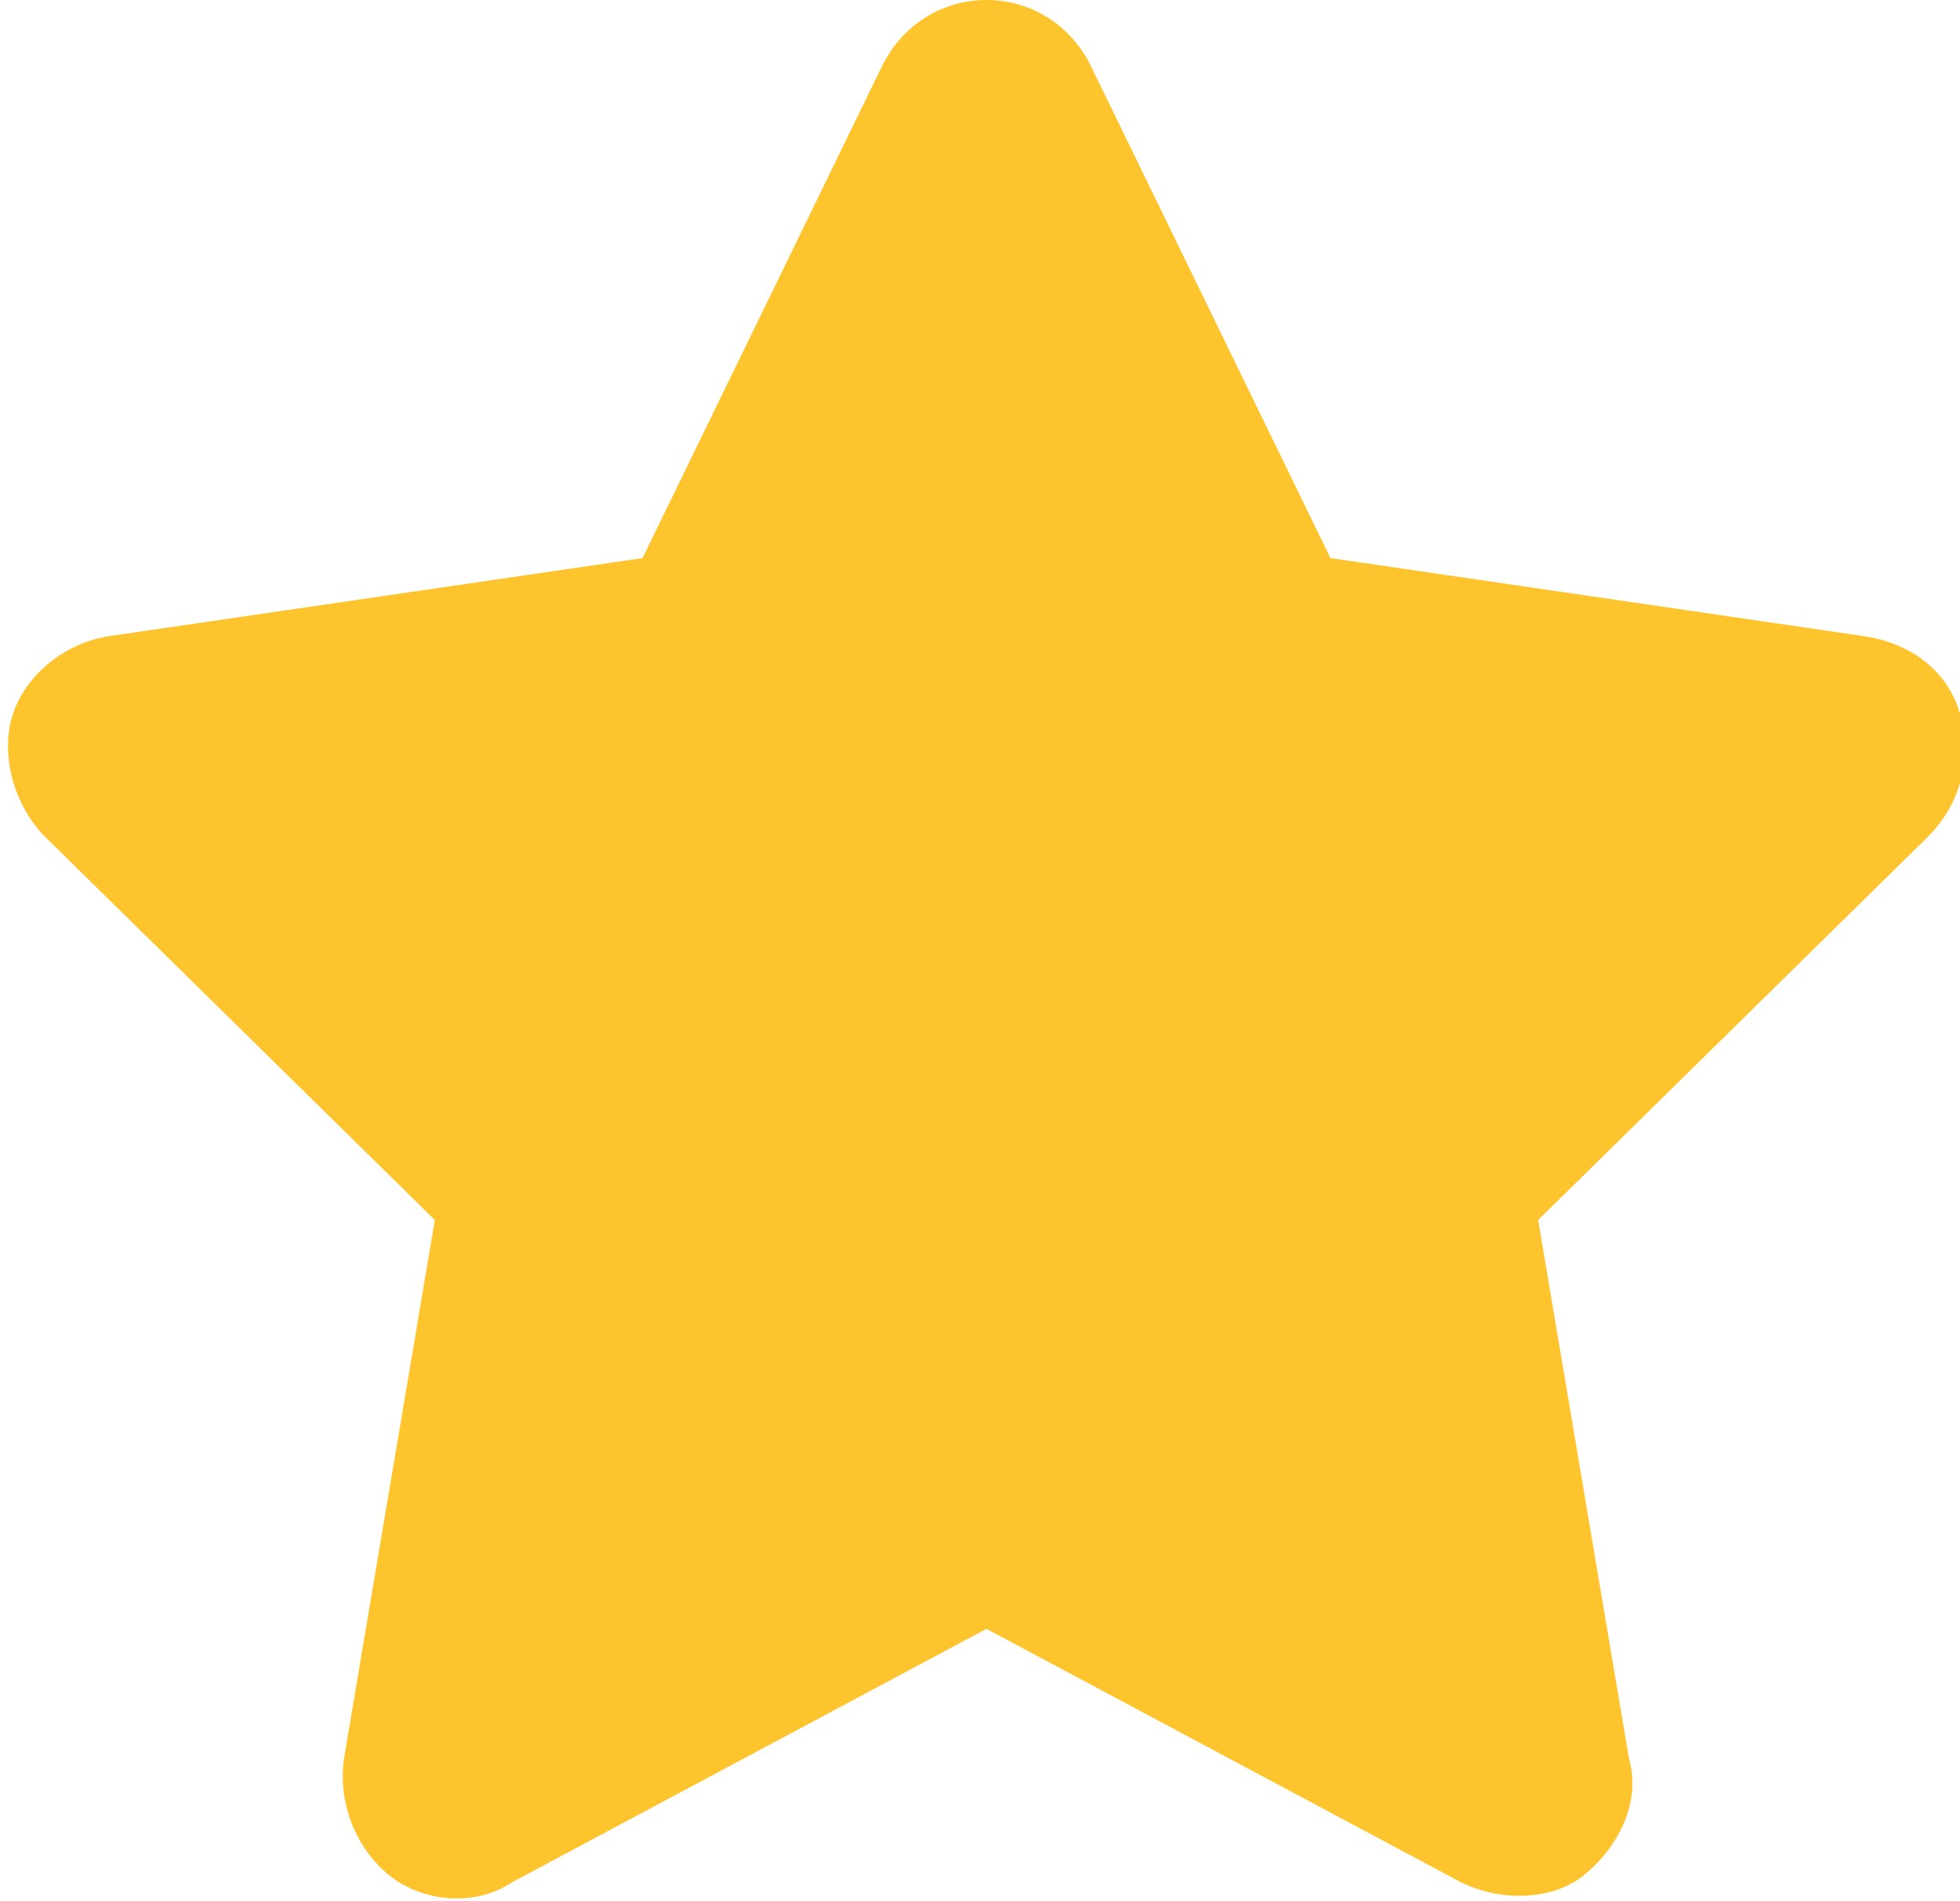 <svg xmlns="http://www.w3.org/2000/svg" id="Layer_1" viewBox="0 0 30.2 29.3"><defs><style>      .st0 {        fill: #fec42d;      }    </style></defs><path class="st0" d="M16.8,1c-.3-.6-.9-1-1.6-1s-1.3.4-1.6,1l-3.7,7.6-8.2,1.2c-.7.1-1.3.6-1.5,1.2s0,1.4.5,1.9l6,5.9-1.4,8.3c-.1.7.2,1.4.7,1.8s1.3.5,1.9.1l7.3-3.9,7.3,3.9c.6.3,1.4.3,1.9-.1s.9-1.1.7-1.8l-1.4-8.3,6-5.9c.5-.5.7-1.2.5-1.9s-.8-1.1-1.5-1.2l-8.2-1.2-3.7-7.6Z"></path></svg>